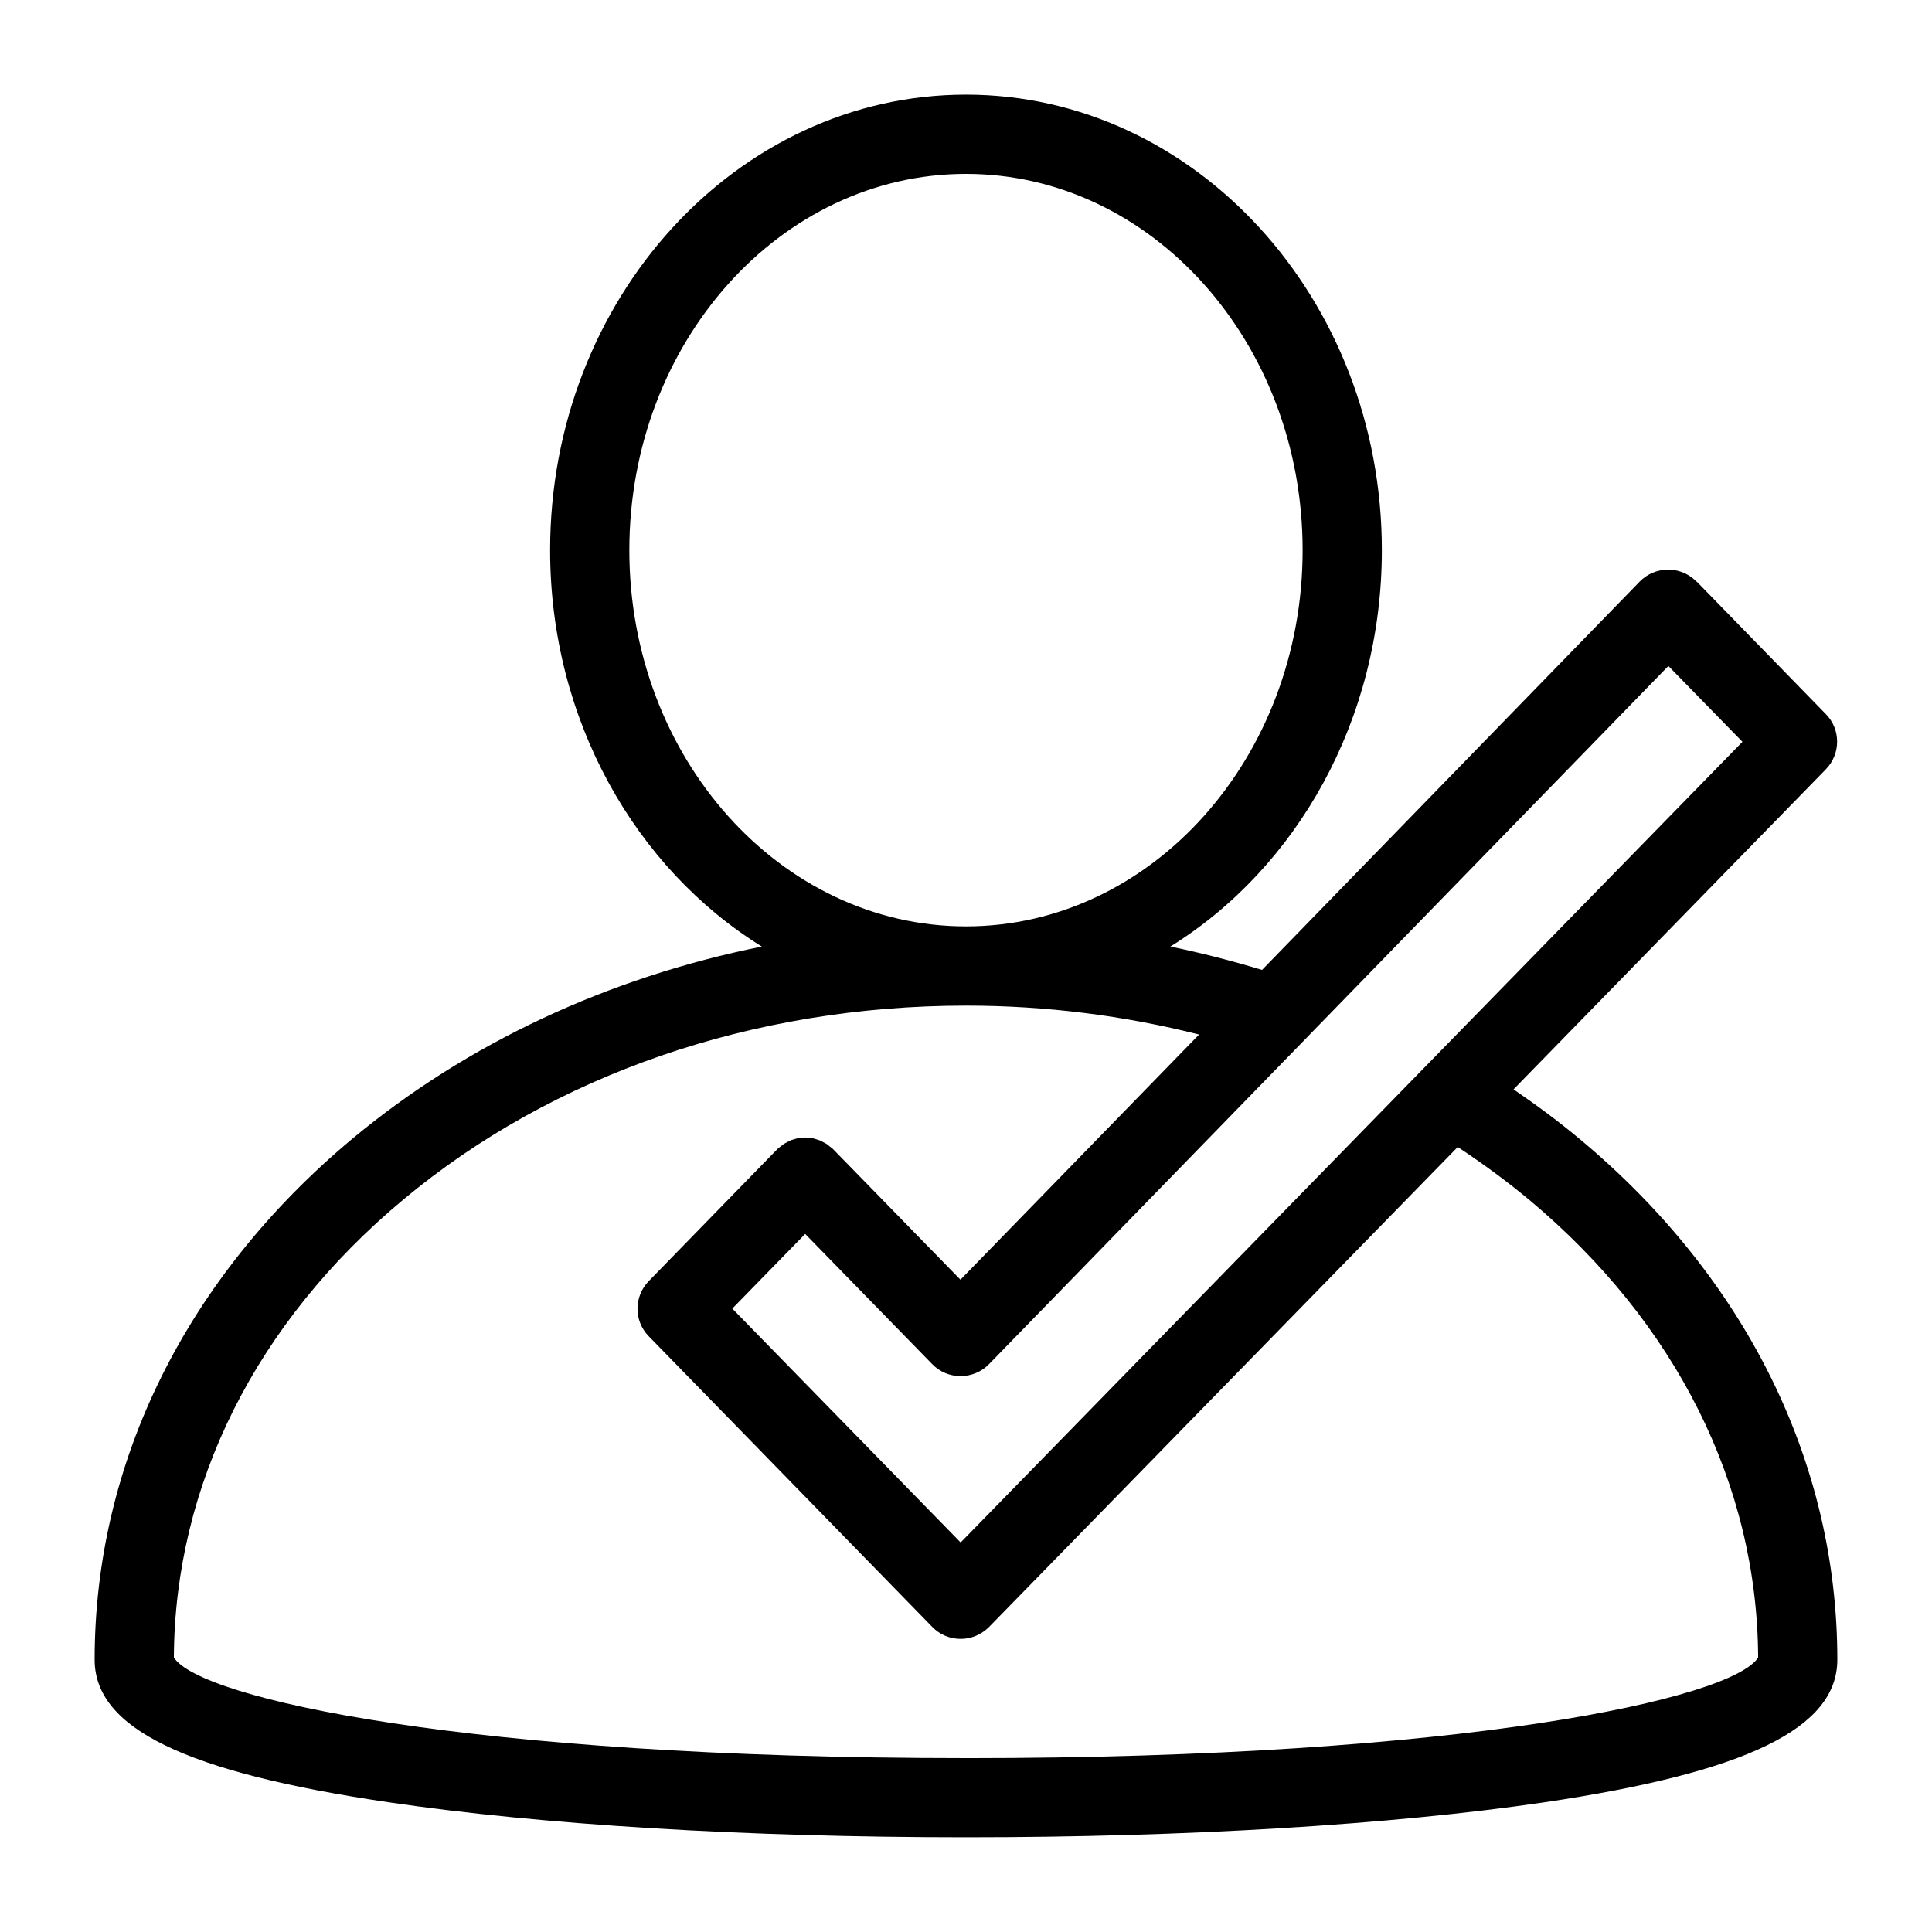 <?xml version="1.0" encoding="UTF-8"?>
<!-- Uploaded to: ICON Repo, www.svgrepo.com, Generator: ICON Repo Mixer Tools -->
<svg fill="#000000" width="800px" height="800px" version="1.1" viewBox="144 144 512 512" xmlns="http://www.w3.org/2000/svg">
 <path d="m562.58 445.81c-5.457-4.566-11.336-8.922-17.477-13.121l82.762-84.809c3.988-4.094 3.988-10.602 0-14.641l-33.953-34.848c-0.105-0.105-0.156-0.156-0.262-0.211-0.105-0.105-0.156-0.211-0.262-0.262-4.144-4.039-10.812-3.938-14.852 0.211l-100.08 102.91c-7.977-2.414-16.113-4.512-24.297-6.191 33.43-20.73 56.047-60.039 56.047-105.07 0-66.543-49.438-120.7-110.21-120.7-60.773 0-110.21 54.16-110.21 120.7 0 45.027 22.617 84.336 56.102 105.07-40.672 8.188-78.039 25.559-108.48 50.906-44.082 36.789-68.328 85.805-68.328 138.07 0 18.211 24.035 29.859 77.828 37.785 40.461 5.984 94.832 9.289 153.09 9.289s112.62-3.305 153.09-9.238c53.789-7.973 77.824-19.625 77.824-37.836 0-52.27-24.246-101.29-68.328-138.02zm-164 106.96-60.512-61.98 19.312-19.785 33.691 34.531c1.996 2.047 4.672 3.148 7.504 3.148s5.562-1.156 7.504-3.148l180.06-185.05 19.629 20.102zm-87.801-262.98c0-55 40.043-99.711 89.215-99.711 49.176 0 89.215 44.715 89.215 99.711 0 55-40.043 99.711-89.215 99.711-49.172 0.004-89.215-44.711-89.215-99.711zm89.219 320.13c-132.25 0-202.99-15.797-209.92-26.66 0.211-45.707 21.727-88.797 60.773-121.33 39.727-33.168 92.73-51.43 149.15-51.43 21.148 0 41.828 2.625 61.77 7.66l-63.242 64.973-33.641-34.48c-0.051-0.051-0.051-0.051-0.105-0.105l-0.105-0.105c-0.211-0.211-0.473-0.367-0.734-0.578-0.262-0.211-0.523-0.473-0.84-0.684-0.316-0.211-0.629-0.316-0.891-0.473-0.316-0.156-0.578-0.316-0.891-0.473-0.316-0.105-0.629-0.211-0.996-0.316-0.316-0.105-0.629-0.211-0.945-0.262-0.316-0.051-0.684-0.051-0.996-0.105-0.316-0.051-0.684-0.105-0.996-0.105-0.316 0-0.684 0.051-0.996 0.105-0.316 0.051-0.684 0.051-0.996 0.105-0.316 0.051-0.629 0.156-0.945 0.262-0.316 0.105-0.684 0.156-0.996 0.316-0.316 0.105-0.578 0.316-0.891 0.473-0.316 0.156-0.629 0.316-0.945 0.523-0.262 0.211-0.523 0.418-0.789 0.629-0.262 0.211-0.523 0.367-0.734 0.578-0.051 0.051-0.051 0.051-0.105 0.105-0.051 0.051-0.051 0.051-0.105 0.105l-33.953 34.848c-3.988 4.094-3.988 10.602 0 14.641l75.152 77.039c1.996 2.047 4.672 3.148 7.504 3.148 2.832 0 5.512-1.156 7.504-3.148l124.22-127.21c6.664 4.41 13.016 9.078 18.895 13.961 38.988 32.539 60.508 75.629 60.715 121.34-6.926 10.863-77.668 26.66-209.92 26.66z"/>
</svg>